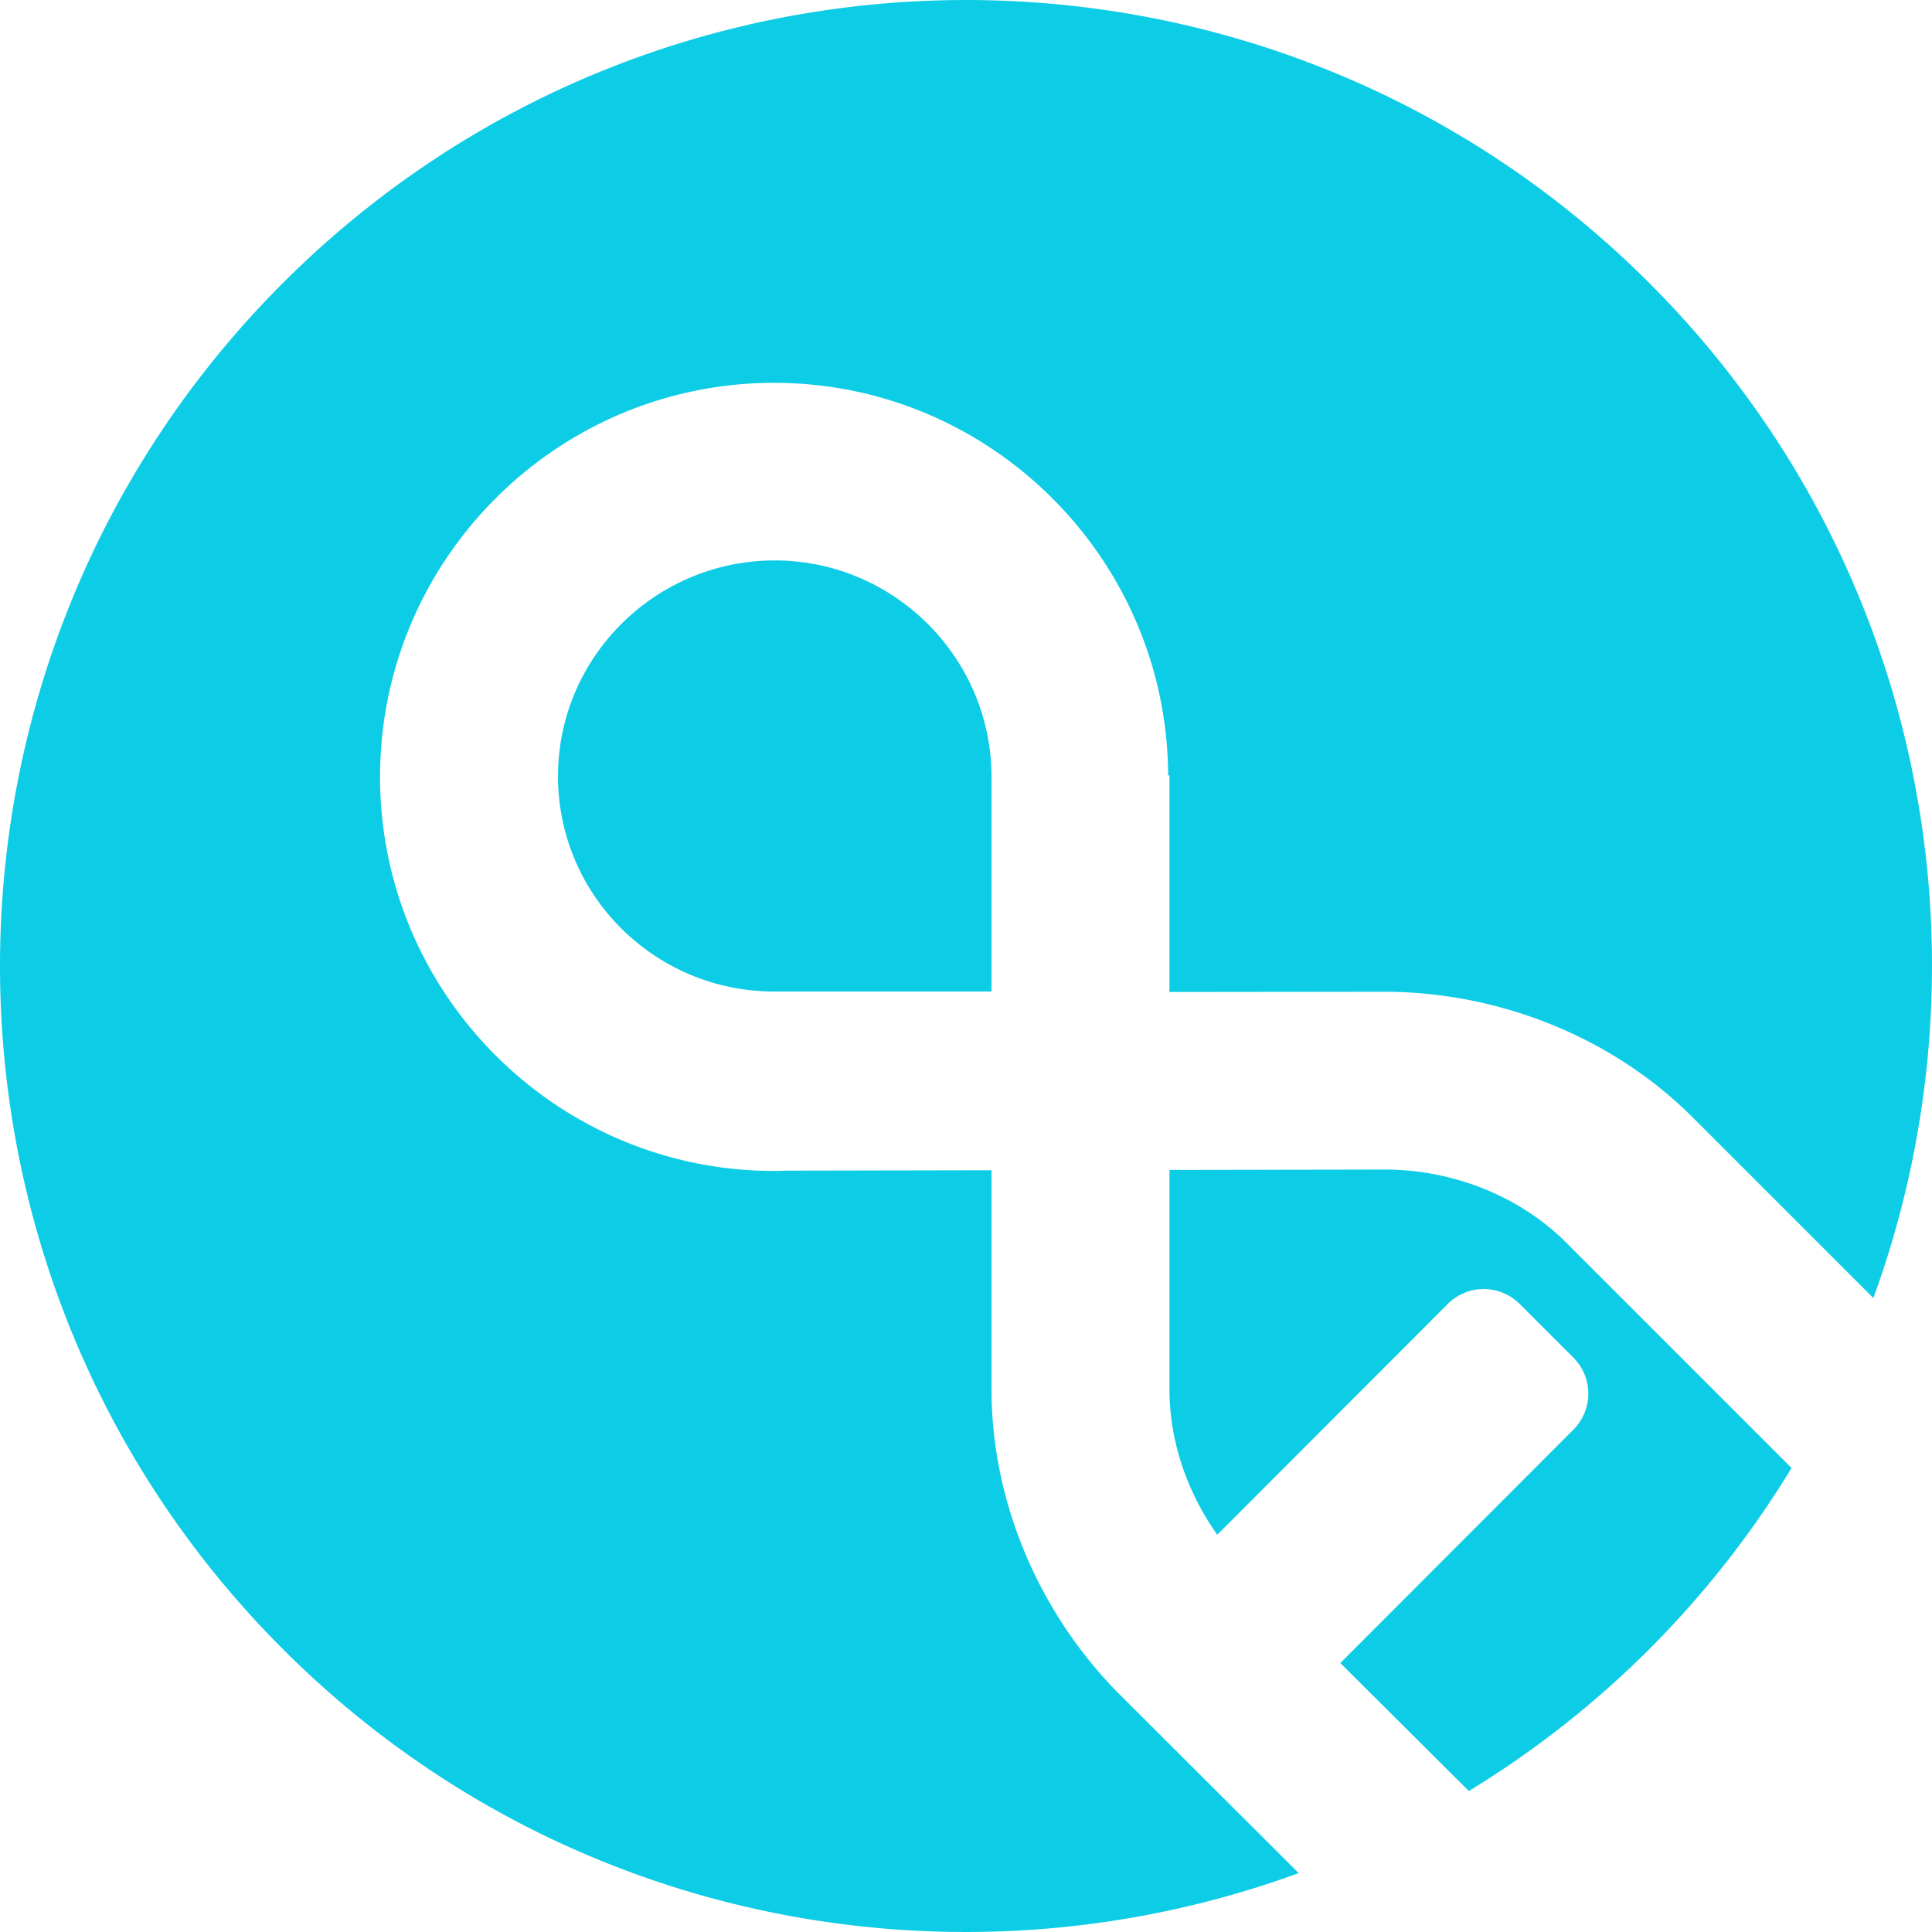 <svg width="64" height="64" viewBox="0 0 64 64" xmlns="http://www.w3.org/2000/svg"><title>announcements-icon</title><path d="M37.105 56.146l5.916 5.903c-11.337 4.149-24.549 1.682-33.647-7.417-12.499-12.498-12.499-32.76 0-45.259 12.498-12.497 32.76-12.497 45.259 0C63.725 18.466 66.195 31.668 62.057 43l-5.995-5.995c-2.65-2.65-6.39-4.136-10.165-4.152l-7.157.008v-7.174h-.044c-.027-7.158-5.87-13.005-13.053-13.005-7.198 0-13.053 5.856-13.053 13.053 0 7.199 5.855 13.054 13.053 13.054.146 0 .29-.006.436-.01l6.766-.013v7.256c0 3.776 1.61 7.474 4.26 10.124zm-18.62-30.435c0-3.947 3.233-7.146 7.18-7.146 3.947 0 7.18 3.223 7.18 7.17v7.11h-7.201c-3.948 0-7.16-3.187-7.16-7.134zm33.408 15.463l7.455 7.455a32.055 32.055 0 0 1-4.715 6.003 32.077 32.077 0 0 1-5.975 4.698L44.4 55.09l7.723-7.733a1.685 1.685 0 0 0 0-2.381l-1.782-1.781a1.684 1.684 0 0 0-2.382 0l-7.636 7.645c-.99-1.398-1.583-3.084-1.583-4.818v-7.266l7.162-.013c2.234.009 4.433.873 5.991 2.43z" fill="#0DCDE6" fill-rule="evenodd"/></svg>